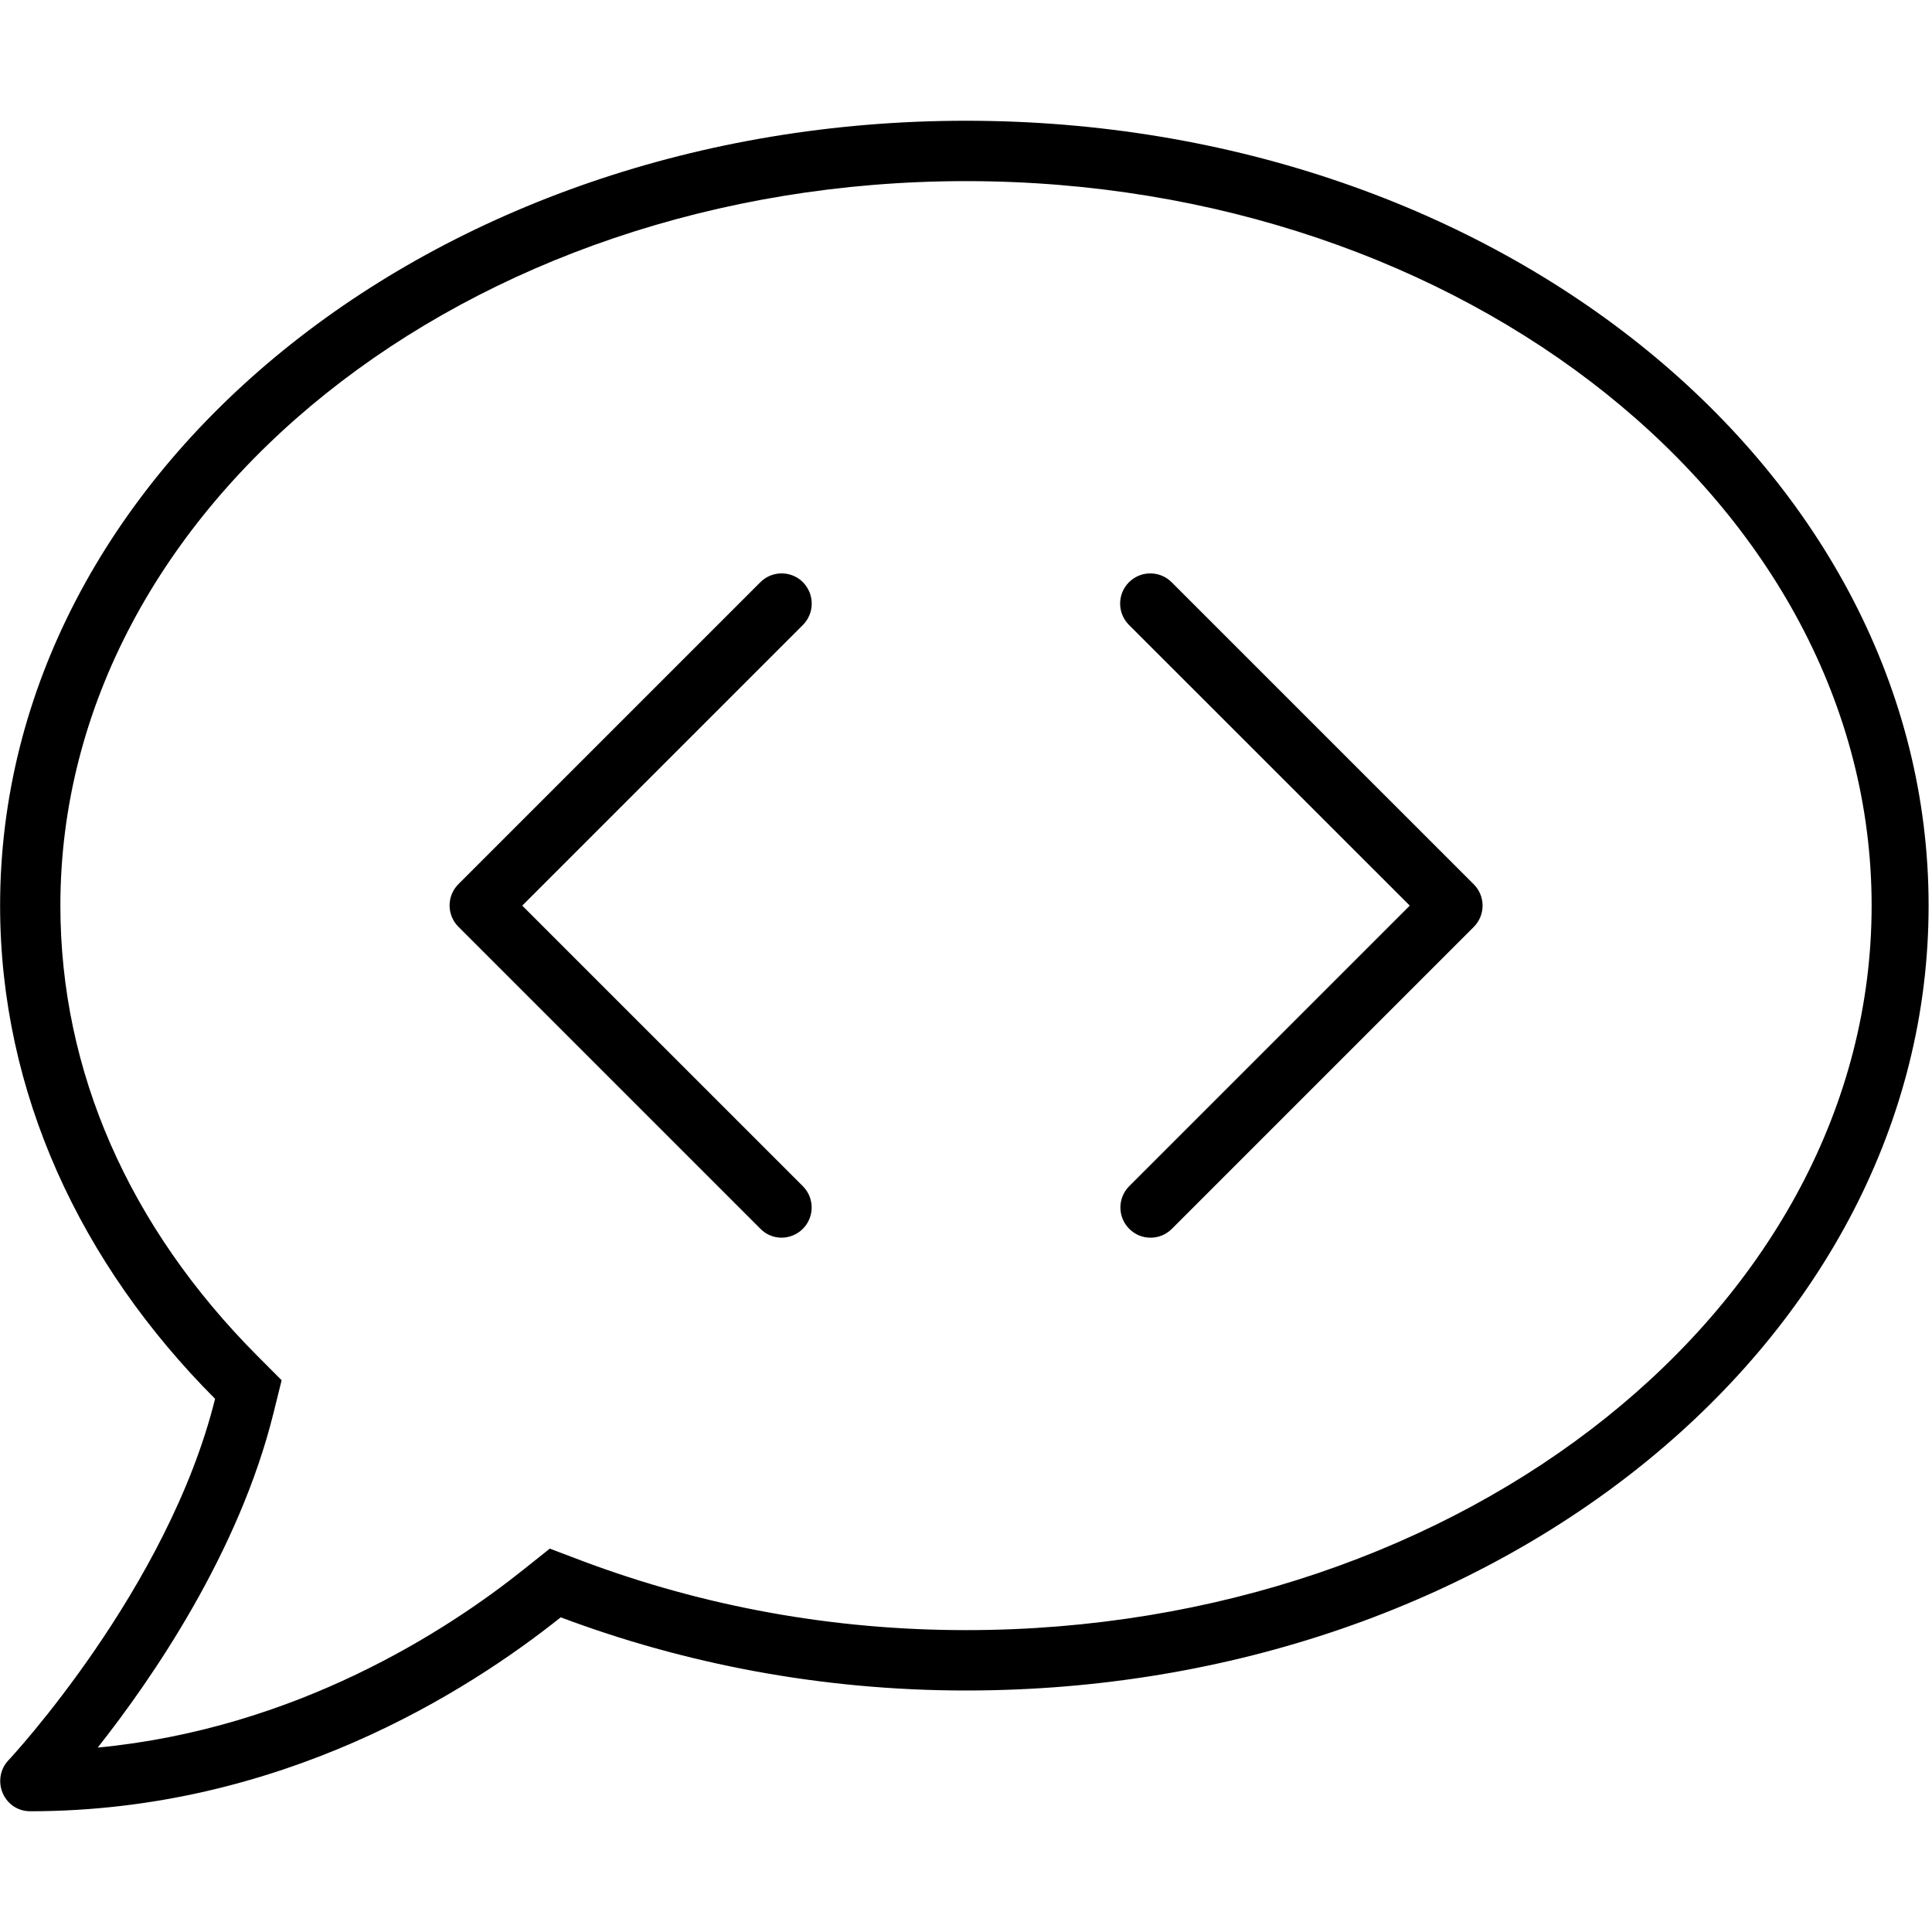 <svg xmlns="http://www.w3.org/2000/svg" viewBox="0 0 512 512"><!--! Font Awesome Pro 6.2.0 by @fontawesome - https://fontawesome.com License - https://fontawesome.com/license (Commercial License) Copyright 2022 Fonticons, Inc. --><path d="M256 32C114.6 32 .027 125.1 .027 240c0 49.59 21.38 95.03 56.97 130.7C44.5 421.1 2.729 466 2.229 466.5c-2.188 2.297-2.781 5.734-1.5 8.734C2.041 478.2 4.813 480 8 480c66.31 0 116-31.78 140.6-51.39C181.3 440.9 217.6 448 256 448c141.4 0 255.1-93.09 255.1-208S397.4 32 256 32zM256 432c-35.12 0-69.36-6.184-101.8-18.38L145.7 410.4l-7.105 5.666c-20.2 16.11-60.14 42.04-112.7 47.06c14.44-18.29 37.42-51.68 46.57-88.59l2.172-8.758l-6.371-6.391C34.1 325.1 16 283.8 16 240c0-105.9 107.7-192 240-192s240 86.13 240 192S388.3 432 256 432zM310.5 154.3c-3.125-3.125-8.188-3.125-11.31 0s-3.125 8.188 0 11.31L373.6 240l-74.34 74.34c-3.125 3.125-3.125 8.188 0 11.31C300.8 327.2 302.8 328 304.9 328s4.094-.781 5.656-2.344l80-80c3.125-3.125 3.125-8.188 0-11.31L310.5 154.3zM212.8 154.3c-3.125-3.125-8.188-3.125-11.31 0l-80 80c-3.125 3.125-3.125 8.188 0 11.31l80 80C203 327.2 205.1 328 207.1 328s4.094-.781 5.656-2.344c3.125-3.125 3.125-8.188 0-11.31L138.4 240l74.34-74.34C215.9 162.5 215.9 157.5 212.8 154.3z"/></svg>